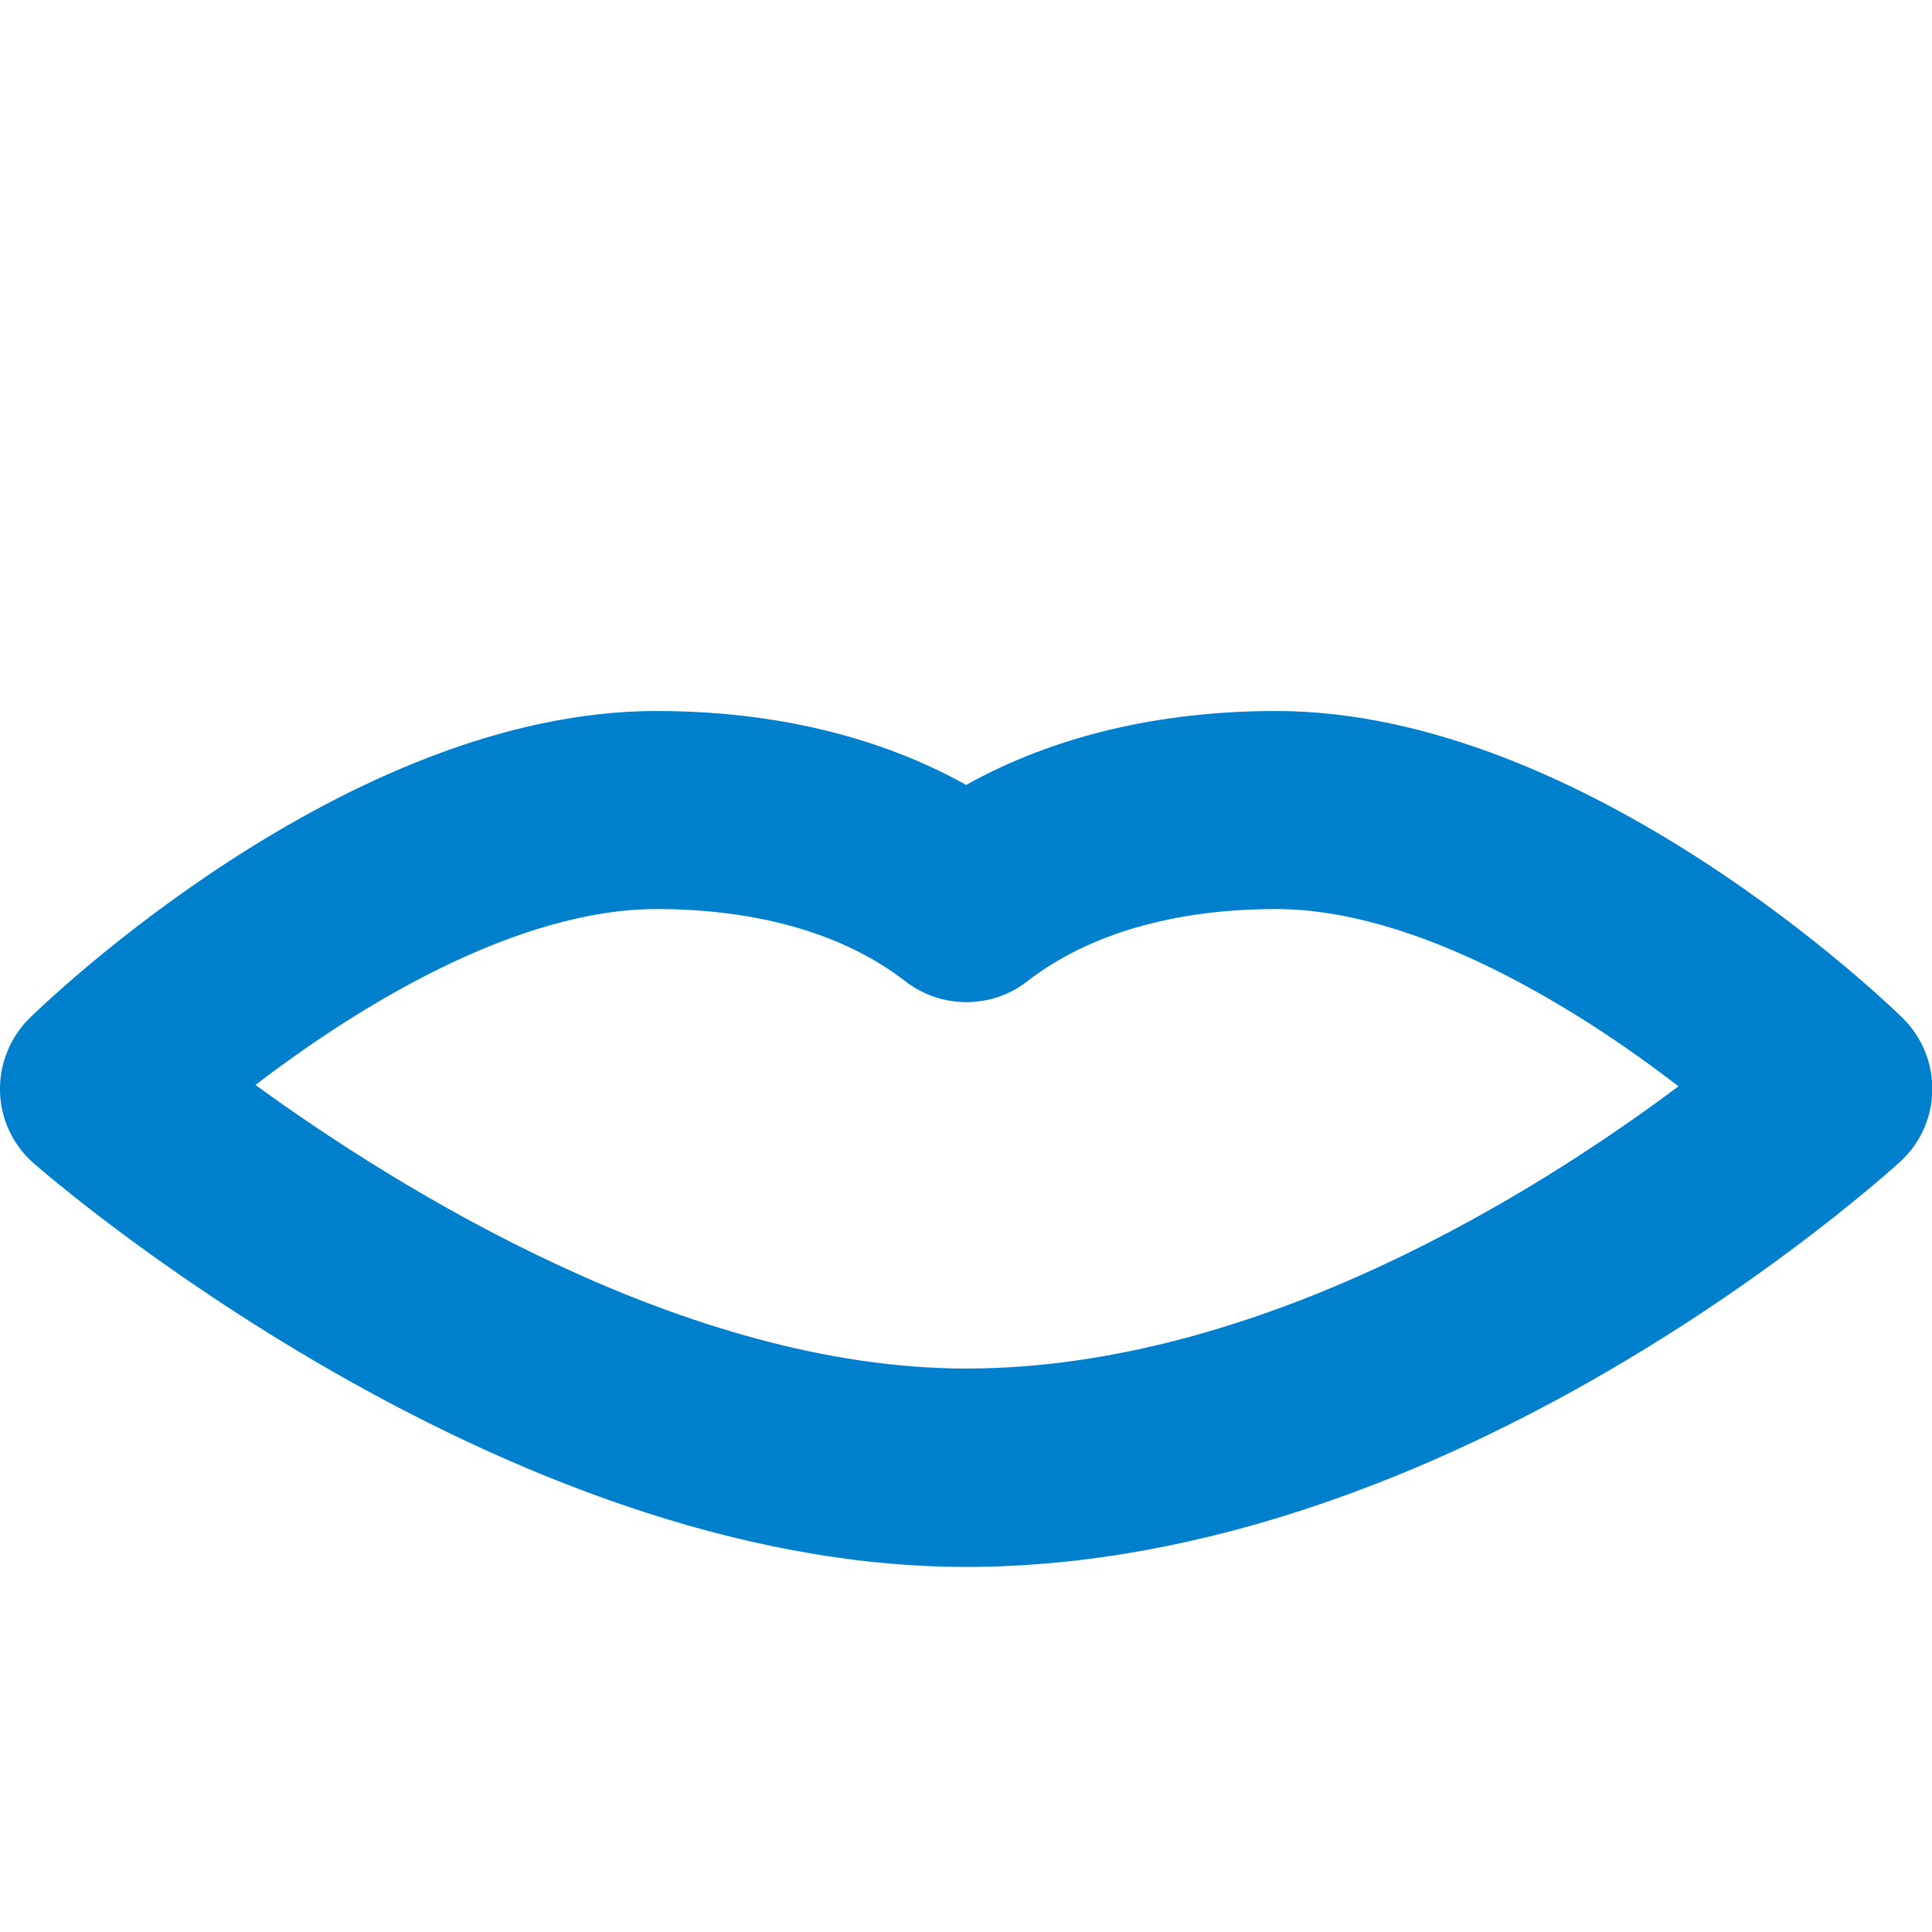 <?xml version="1.0" encoding="utf-8"?>
<!-- Generator: Adobe Illustrator 23.0.3, SVG Export Plug-In . SVG Version: 6.00 Build 0)  -->
<svg version="1.1" id="Capa_1" xmlns="http://www.w3.org/2000/svg" xmlns:xlink="http://www.w3.org/1999/xlink" x="0px" y="0px"
	 viewBox="0 0 58.53 58.53" style="enable-background:new 0 0 58.53 58.53;" xml:space="preserve">
<style type="text/css">
	.st0{fill:#0080CC;}
	.st1{fill:none;stroke:#000000;stroke-width:6;stroke-linejoin:round;stroke-miterlimit:10;}
</style>
<path class="st0" d="M29.26,47.47c-14.1,0-27.67-11.73-28.24-12.23c-0.63-0.55-1-1.34-1.02-2.17s0.3-1.64,0.9-2.23
	c0.39-0.38,9.57-9.3,18.98-9.3c3.56,0,6.76,0.77,9.39,2.24c2.63-1.47,5.83-2.24,9.39-2.24c9.4,0,18.59,8.92,18.98,9.3
	c0.59,0.58,0.91,1.37,0.9,2.19c-0.01,0.82-0.36,1.6-0.97,2.16C57.01,35.69,44.04,47.47,29.26,47.47z M7.74,32.87
	c4.32,3.14,13.05,8.59,21.53,8.59c8.89,0,17.41-5.43,21.58-8.55c-3.12-2.41-7.96-5.37-12.19-5.37c-3.1,0-5.7,0.76-7.54,2.19
	c-1.08,0.84-2.6,0.84-3.69,0c-1.84-1.43-4.45-2.19-7.54-2.19C15.66,27.54,10.86,30.47,7.74,32.87z"/>
<path class="st1" d="M29.26,11.06"/>
</svg>

